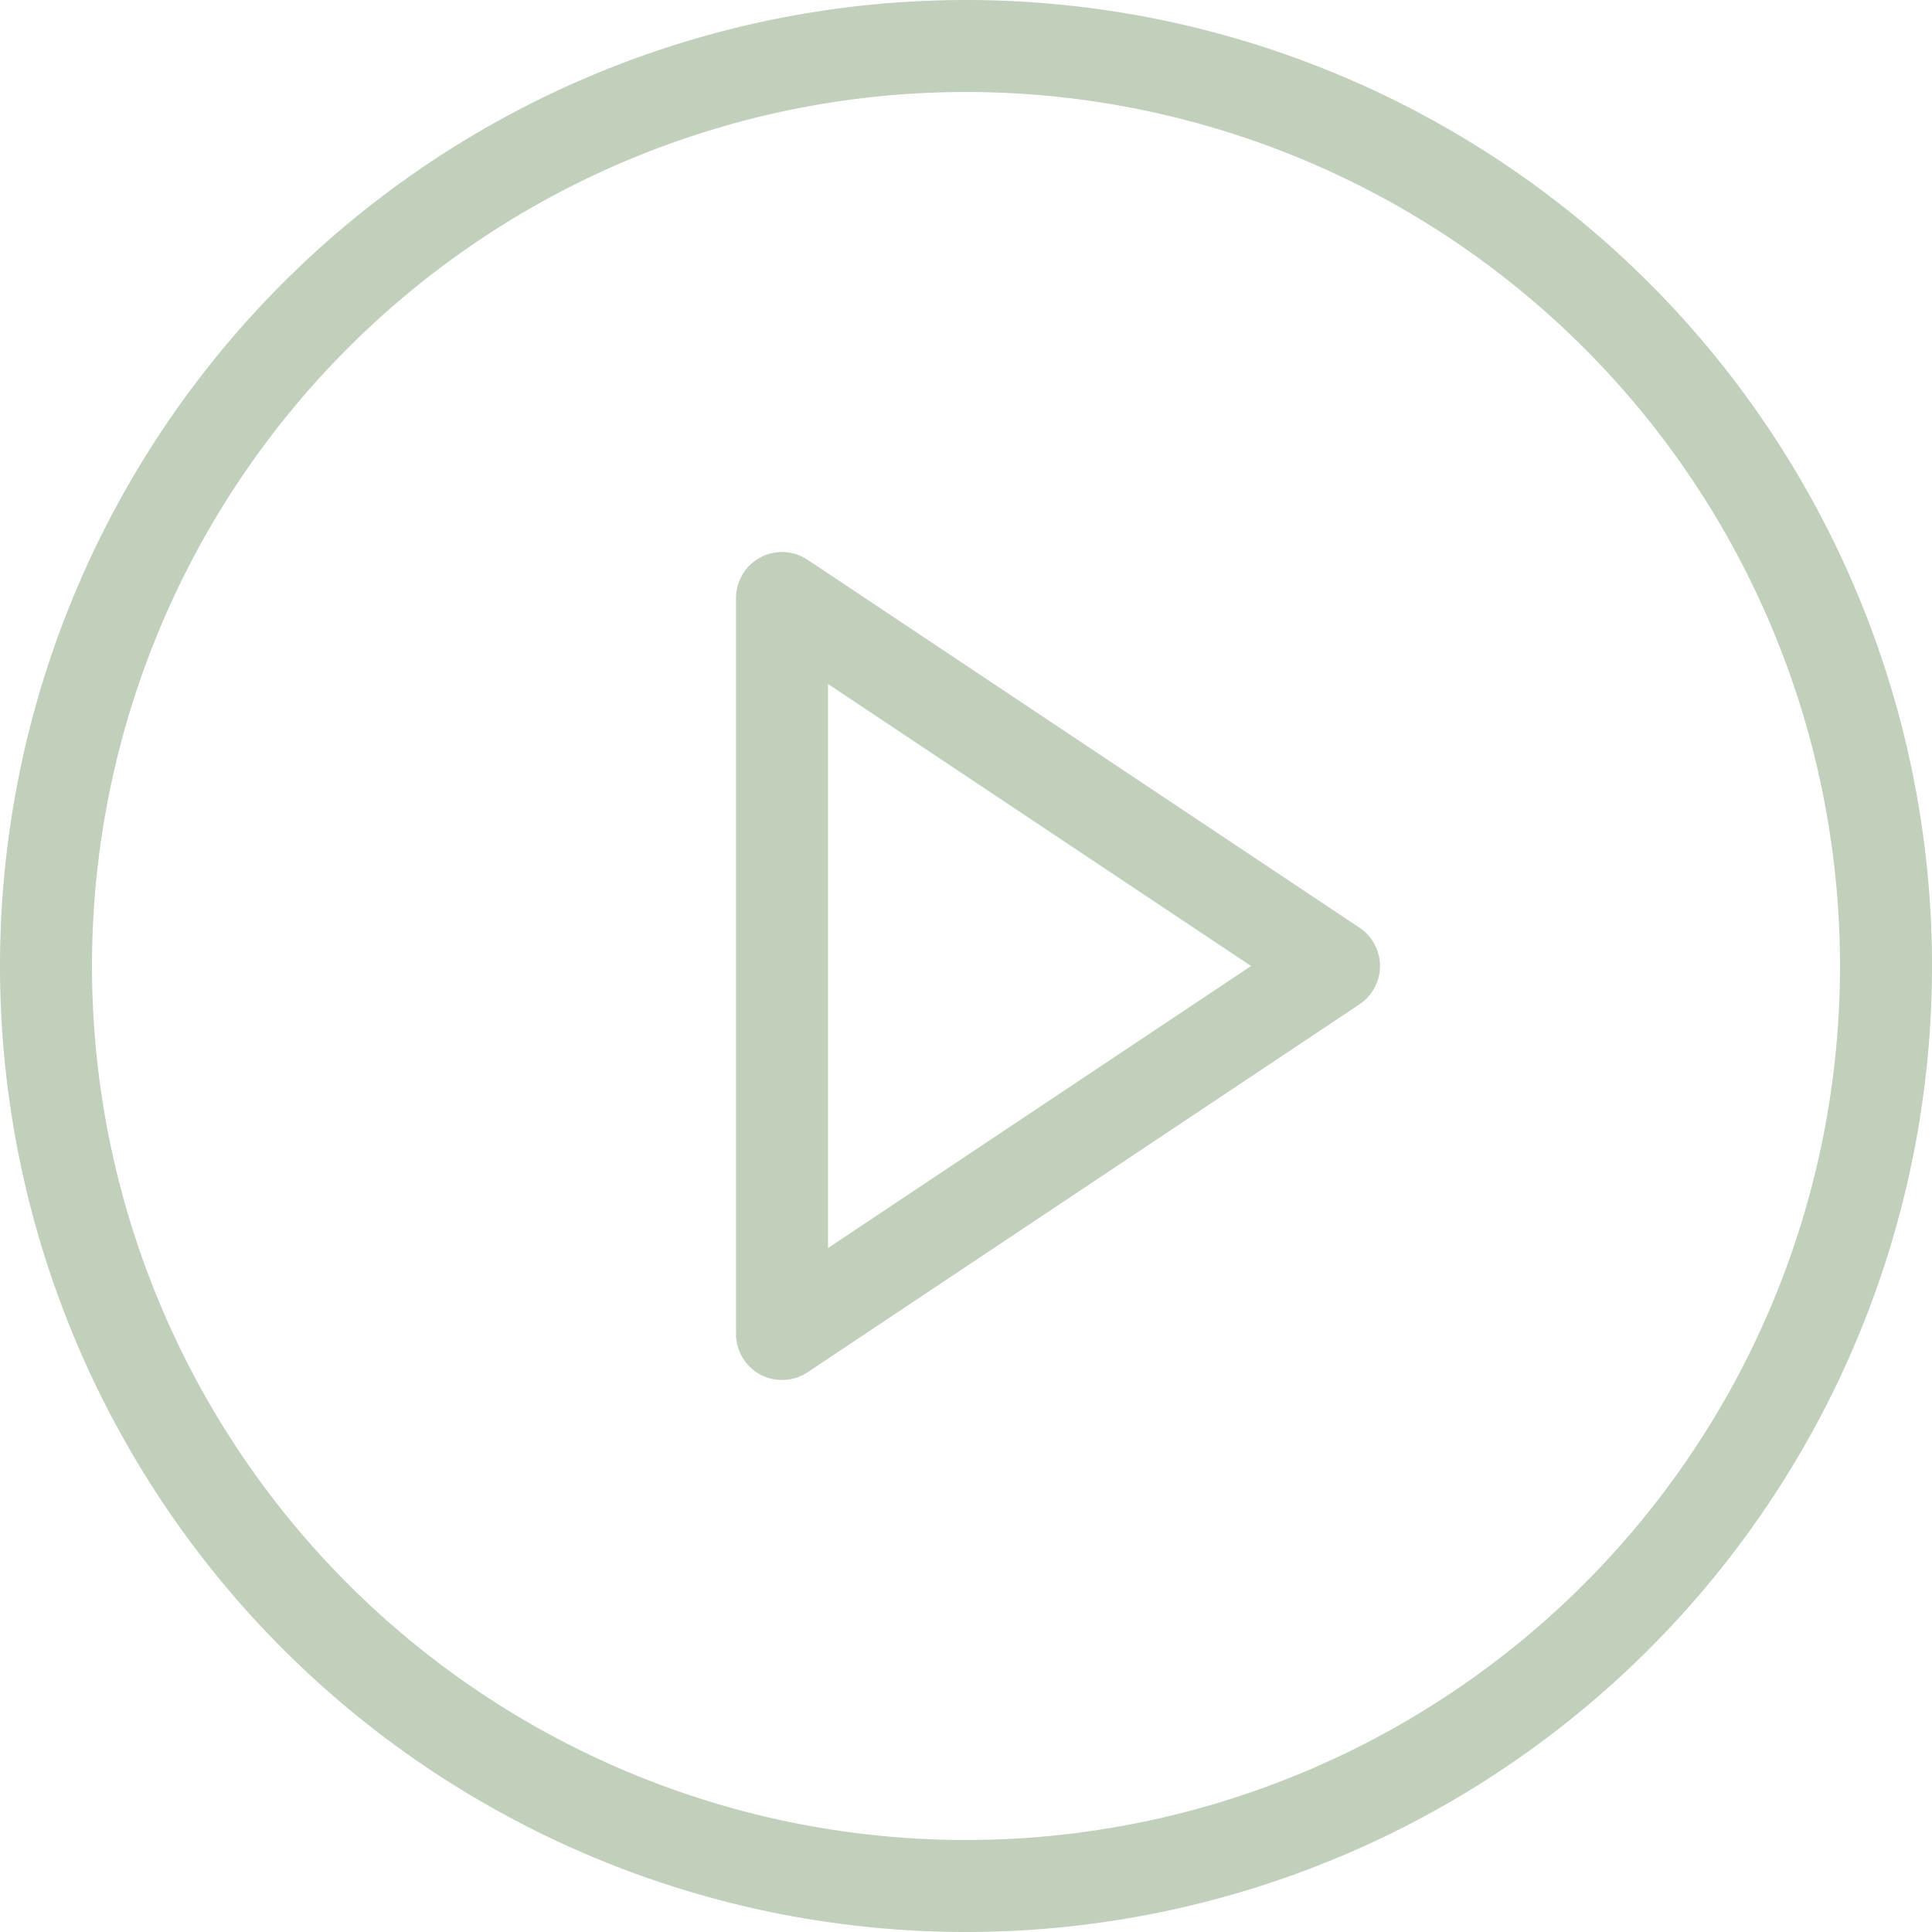<svg xmlns="http://www.w3.org/2000/svg" width="42" height="42" viewBox="0 0 42 42">
  <g id="Icon_feather-play-circle" data-name="Icon feather-play-circle" transform="translate(-2 -2)">
    <path id="パス_200" data-name="パス 200" d="M43,23A20,20,0,1,1,23,3,20,20,0,0,1,43,23Z" transform="translate(0 0)" fill="none" stroke="#c0d0ba" stroke-linecap="round" stroke-linejoin="round" stroke-width="2"/>
    <path id="パス_201" data-name="パス 201" d="M15,12l12,8L15,28Z" transform="translate(4 3)" fill="none" stroke="#c0d0ba" stroke-linecap="round" stroke-linejoin="round" stroke-width="2"/>
  </g>
</svg>

